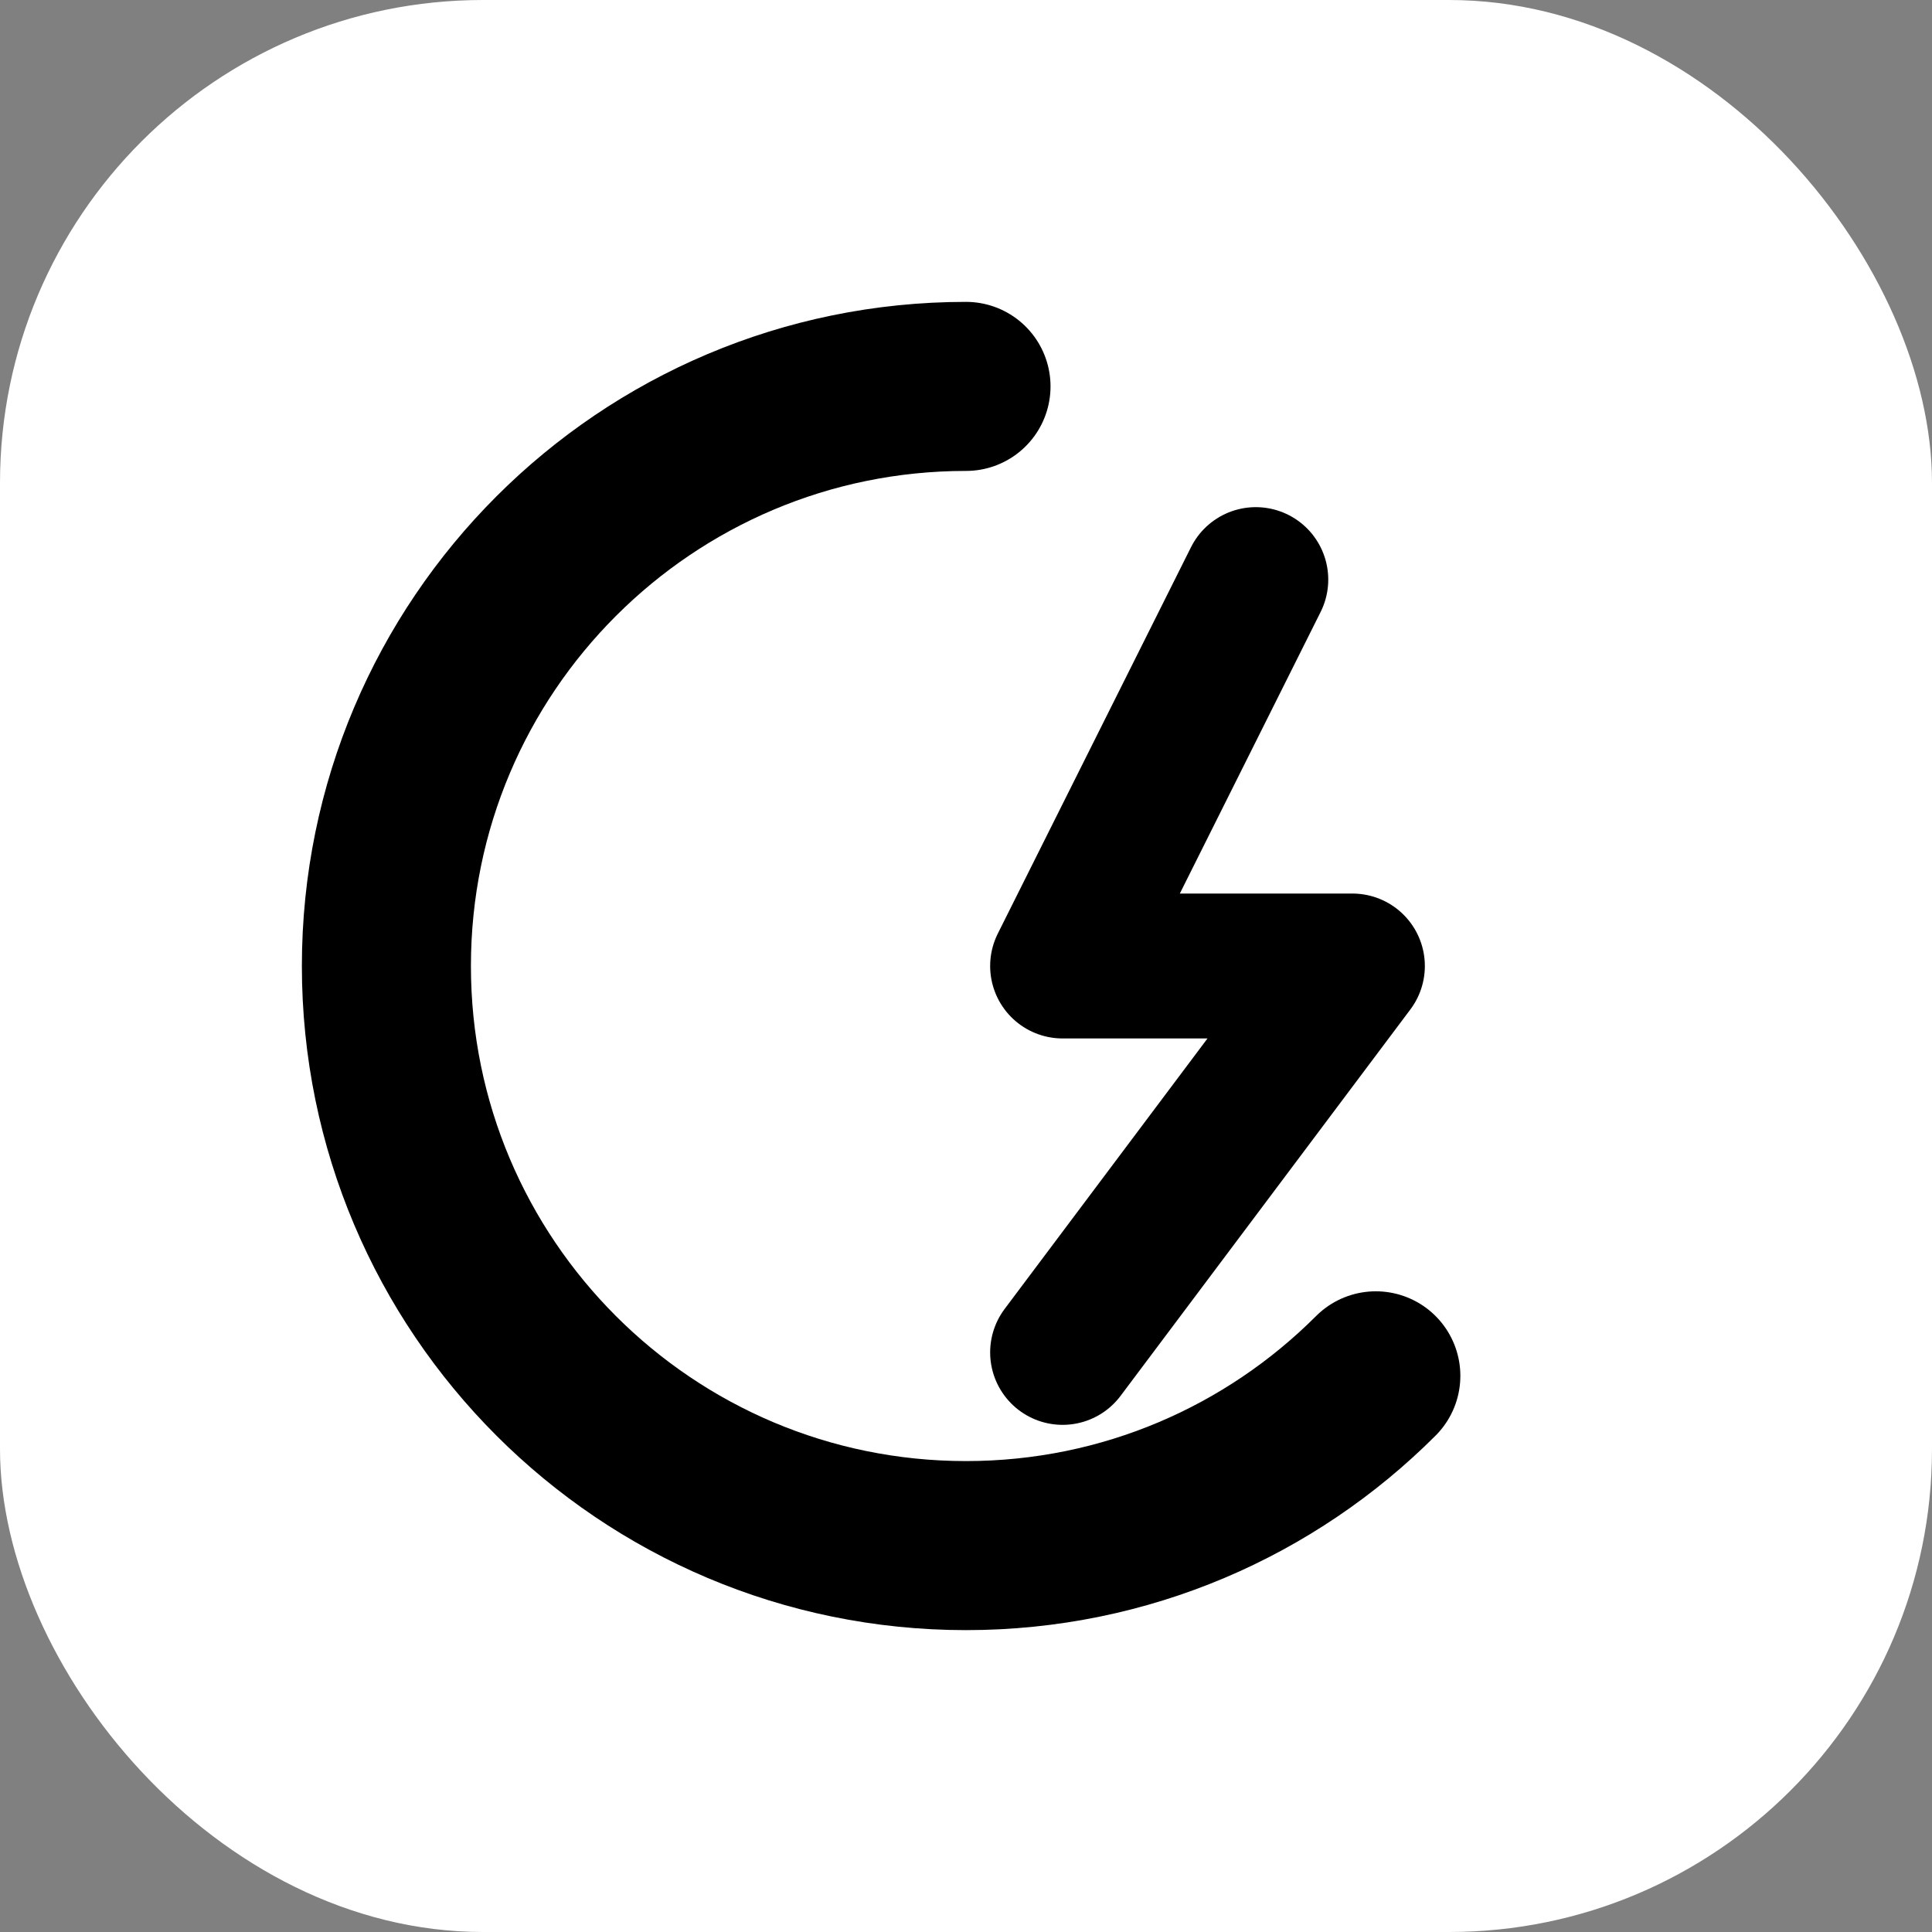<svg width="40" height="40" viewBox="0 0 40 40" fill="none" xmlns="http://www.w3.org/2000/svg">
  <rect x="0" y="0" width="40" height="40" fill="#808080" stroke="none"/>
  <!-- Background Circle -->
  <rect width="40" height="40" rx="10" fill="white"/>

  <!-- C shape with spark effect -->
  <path d="M20 8C13.373 8 8 13.373 8 20C8 26.627 13.373 32 20 32C23.314 32 26.314 30.657 28.485 28.485" stroke="black" stroke-width="3.5" stroke-linecap="round"/>

  <!-- Spark/Lightning bolt -->
  <path d="M26 12L22 20H28L22 28" stroke="black" stroke-width="3" stroke-linecap="round" stroke-linejoin="round"/>
</svg>
